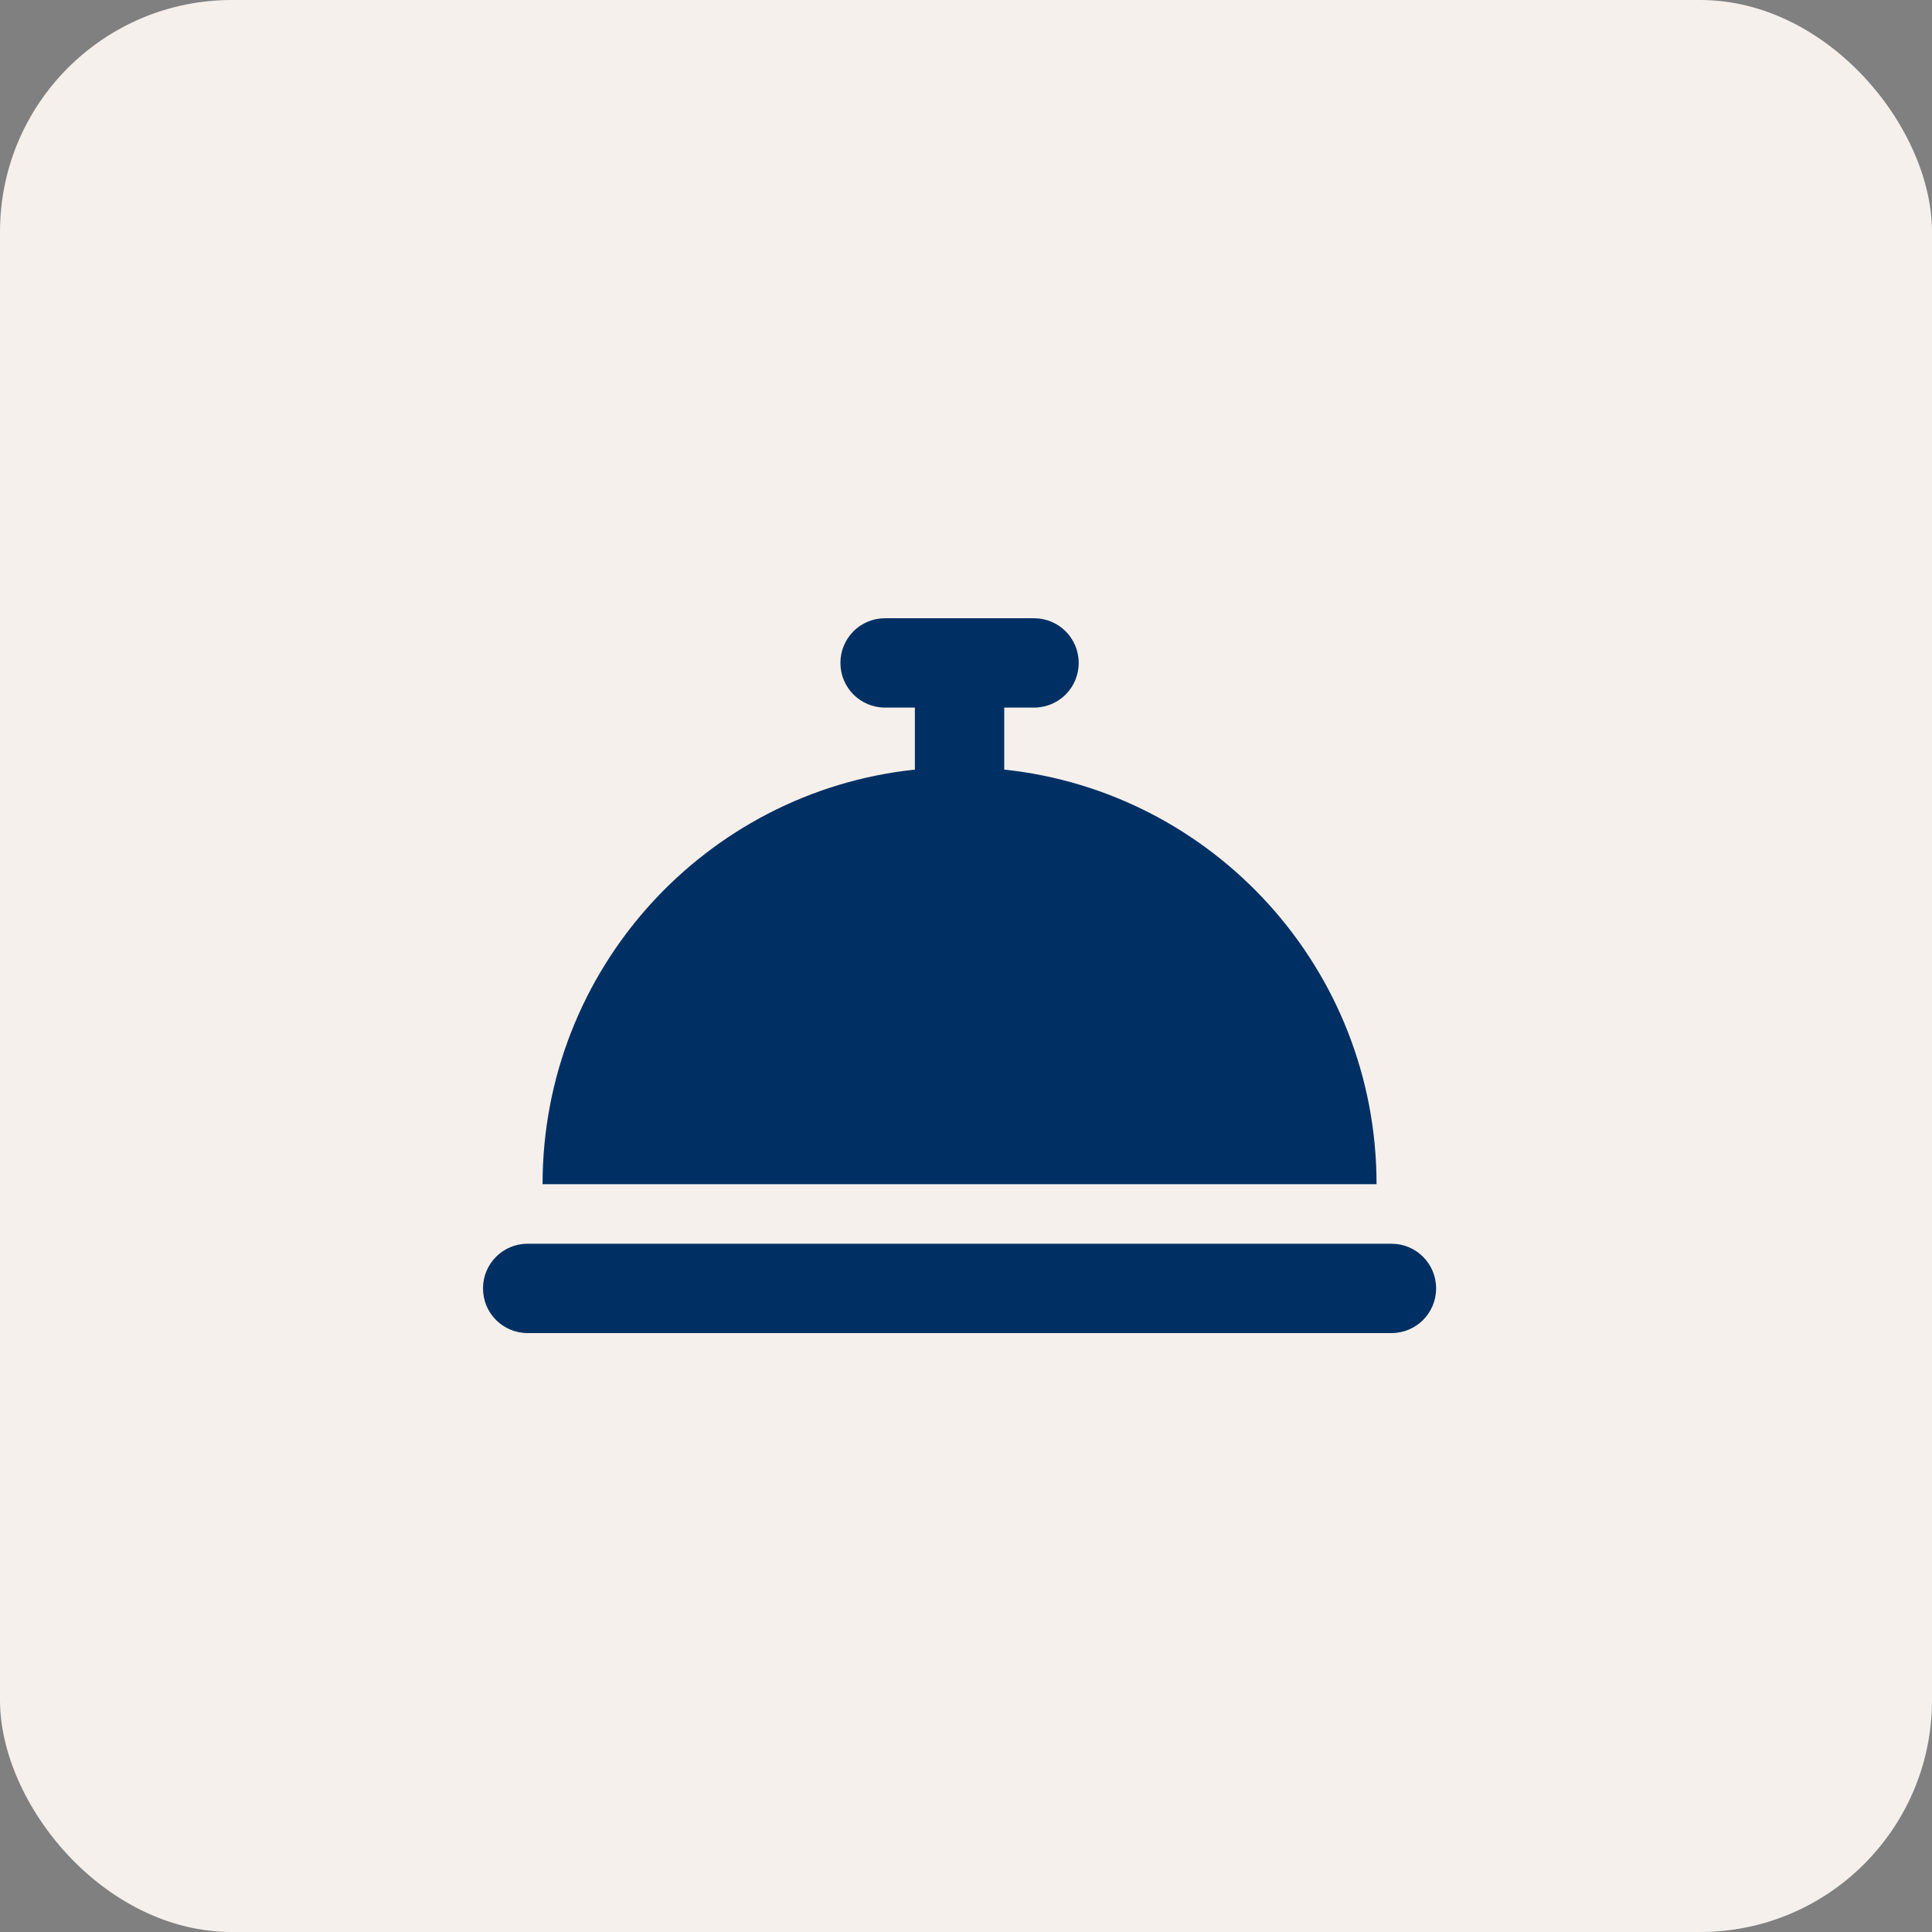<?xml version="1.0" encoding="UTF-8"?>
<svg width="100px" height="100px" viewBox="0 0 100 100" version="1.1" xmlns="http://www.w3.org/2000/svg" xmlns:xlink="http://www.w3.org/1999/xlink">
    <rect x="0" y="0" width="100" height="100" fill="#808080" stroke="none"/>
    <!-- Generator: Sketch 63.1 (92452) - https://sketch.com -->
    <title>Group 7</title>
    <desc>Created with Sketch.</desc>
    <g id="UI/-UX" stroke="none" stroke-width="1" fill="none" fill-rule="evenodd">
        <g id="Amenidades" transform="translate(-500, -1201)">
            <g id="Group-7" transform="translate(500, 1201)">
                <rect id="Rectangle-Copy-5" fill="#F5F0EC" x="0" y="0" width="100" height="100" rx="12"></rect>
                <g id="bell-concierge-solid" transform="translate(25, 32)" fill="#003063" fill-rule="nonzero">
                    <path d="M20.812,0 C19.531,0 18.5,1.031 18.5,2.312 C18.5,3.594 19.531,4.625 20.812,4.625 L22.354,4.625 L22.354,7.834 C11.524,8.98 3.083,18.153 3.083,29.292 L46.25,29.292 C46.25,18.153 37.809,8.98 26.979,7.834 L26.979,4.625 L28.521,4.625 C29.802,4.625 30.833,3.594 30.833,2.312 C30.833,1.031 29.802,0 28.521,0 L24.667,0 L20.812,0 Z M2.312,32.375 C1.031,32.375 0,33.406 0,34.688 C0,35.969 1.031,37 2.312,37 L47.021,37 C48.302,37 49.333,35.969 49.333,34.688 C49.333,33.406 48.302,32.375 47.021,32.375 L2.312,32.375 Z" id="Shape"></path>
                </g>
            </g>
        </g>
    </g>
</svg>